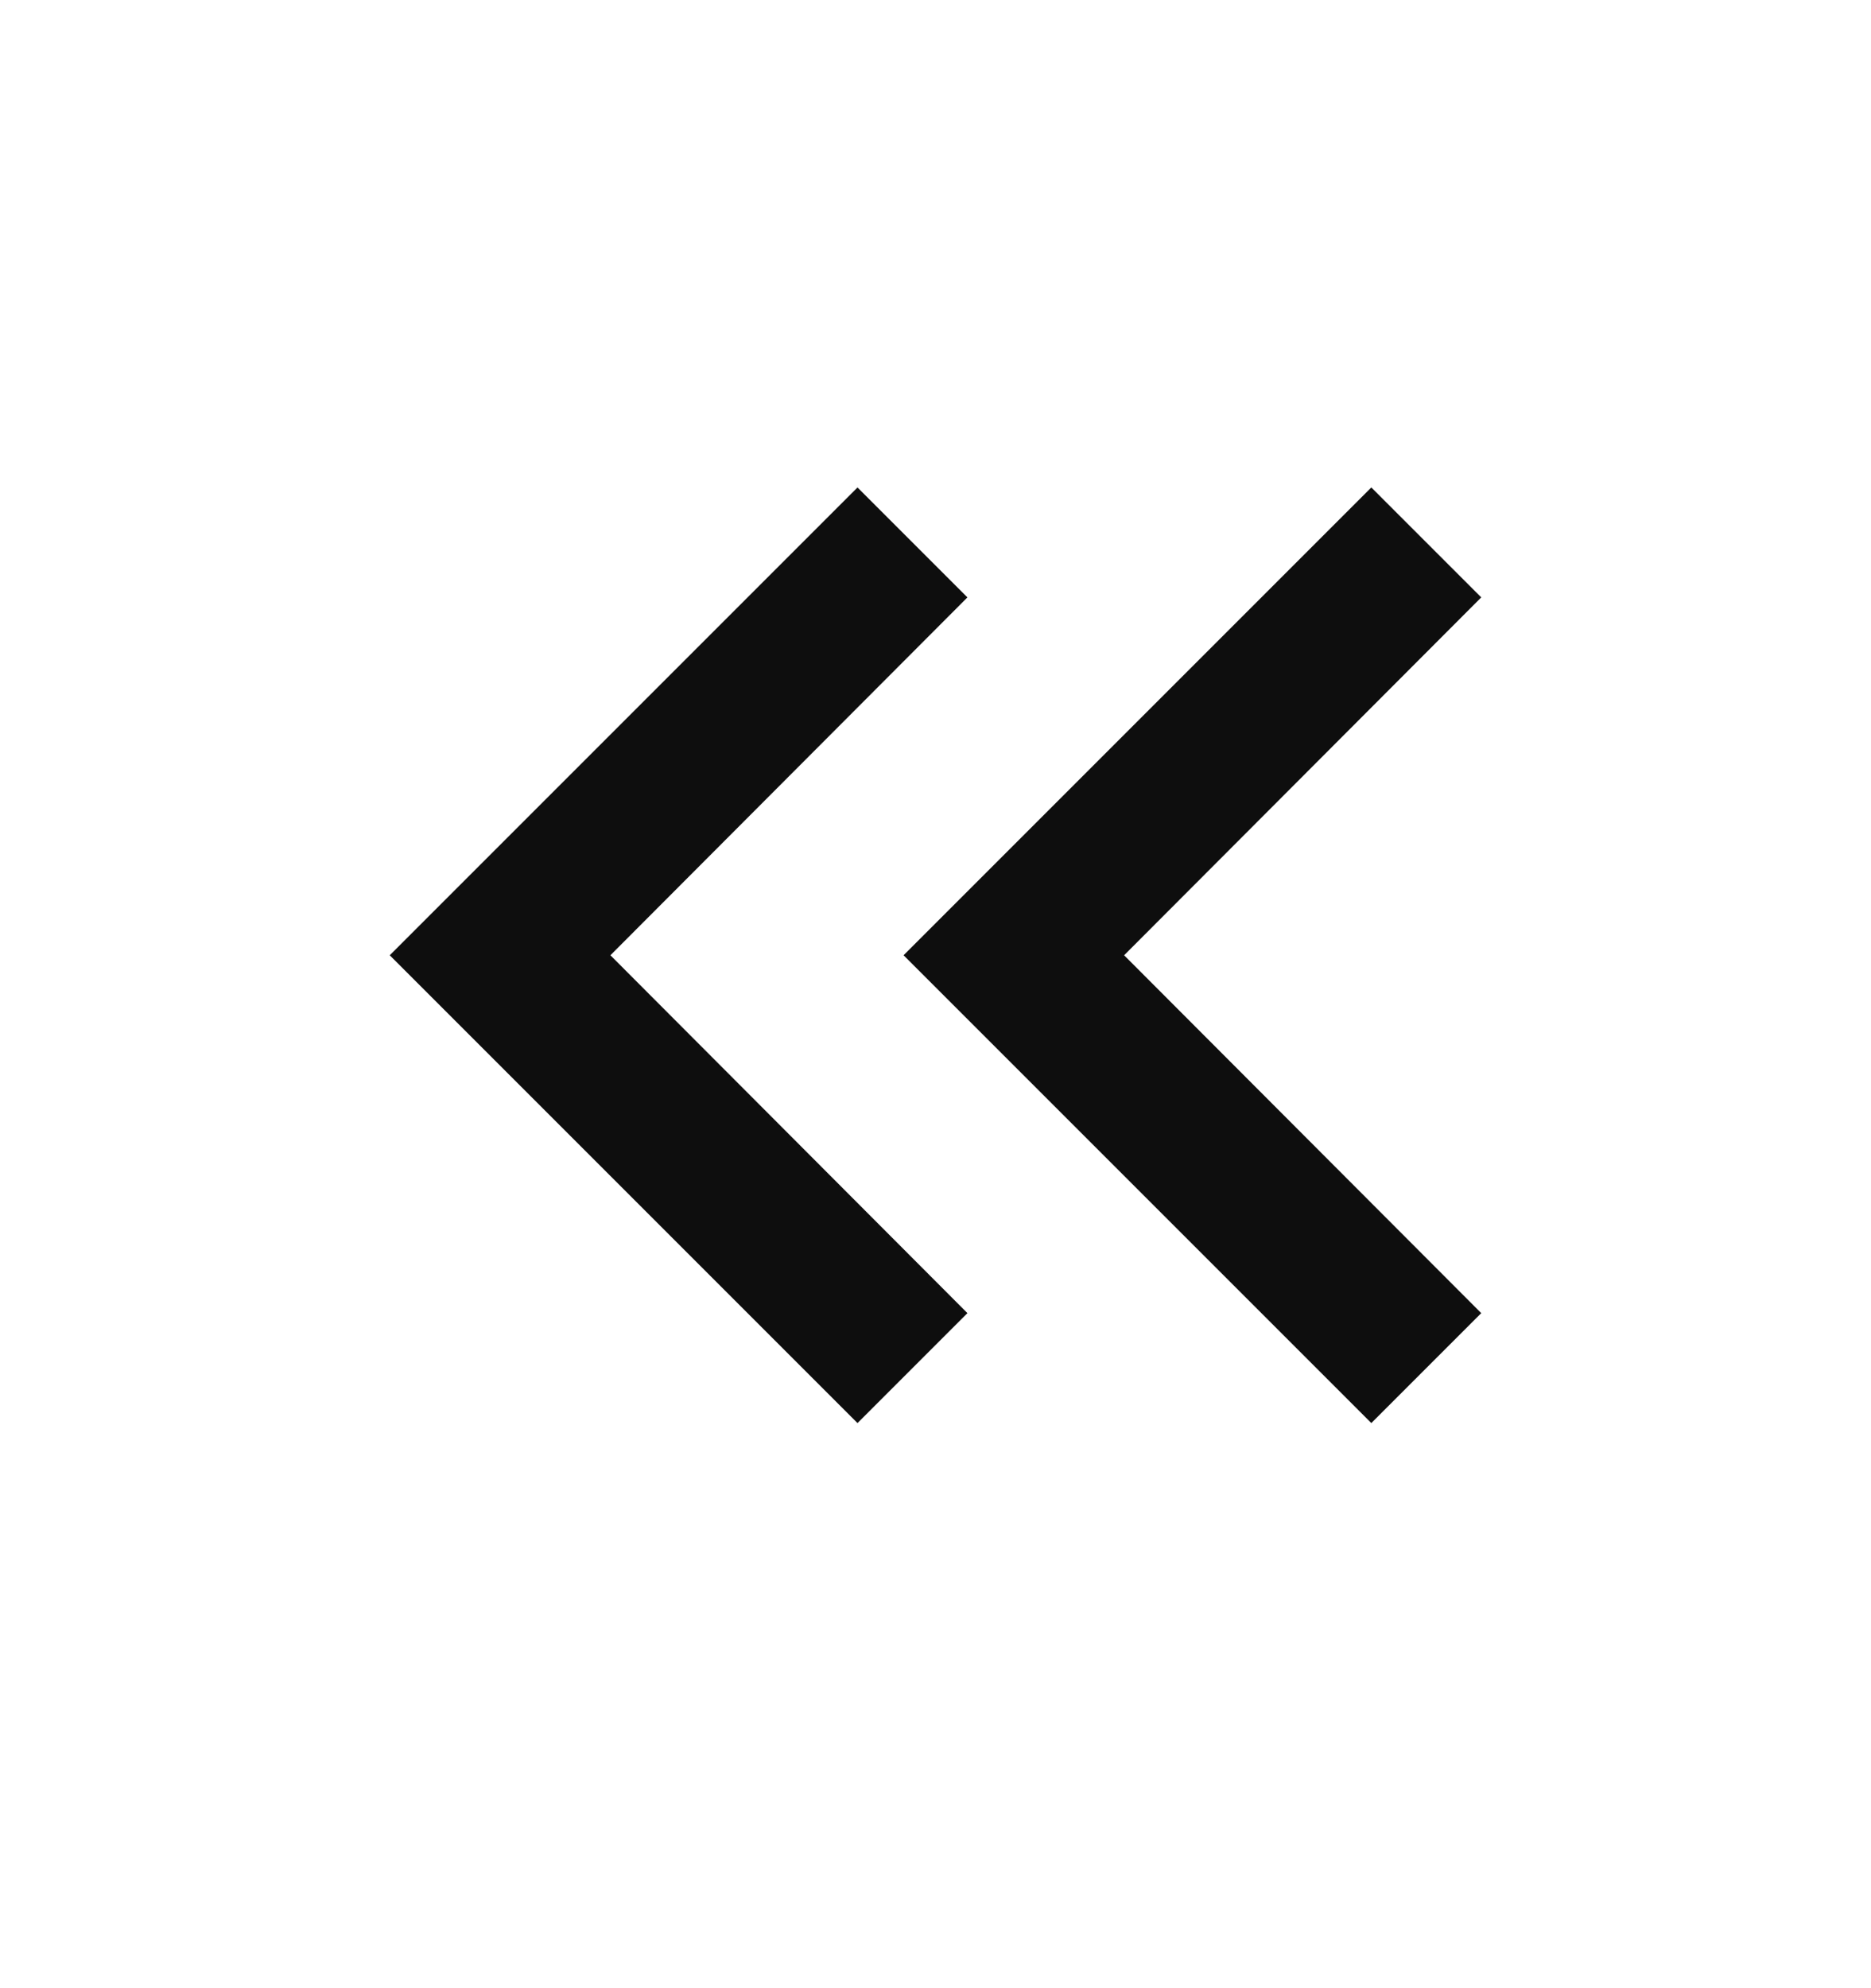 <svg width="16" height="17" viewBox="0 0 16 17" fill="none" xmlns="http://www.w3.org/2000/svg">
<path d="M11.727 12.168L12.667 11.228L9.613 8.168L12.667 5.108L11.727 4.168L7.727 8.168L11.727 12.168Z" fill="#0E0E0E"/>
<path d="M7.333 12.168L8.273 11.228L5.22 8.168L8.273 5.108L7.333 4.168L3.333 8.168L7.333 12.168Z" fill="#0E0E0E"/>
</svg>
